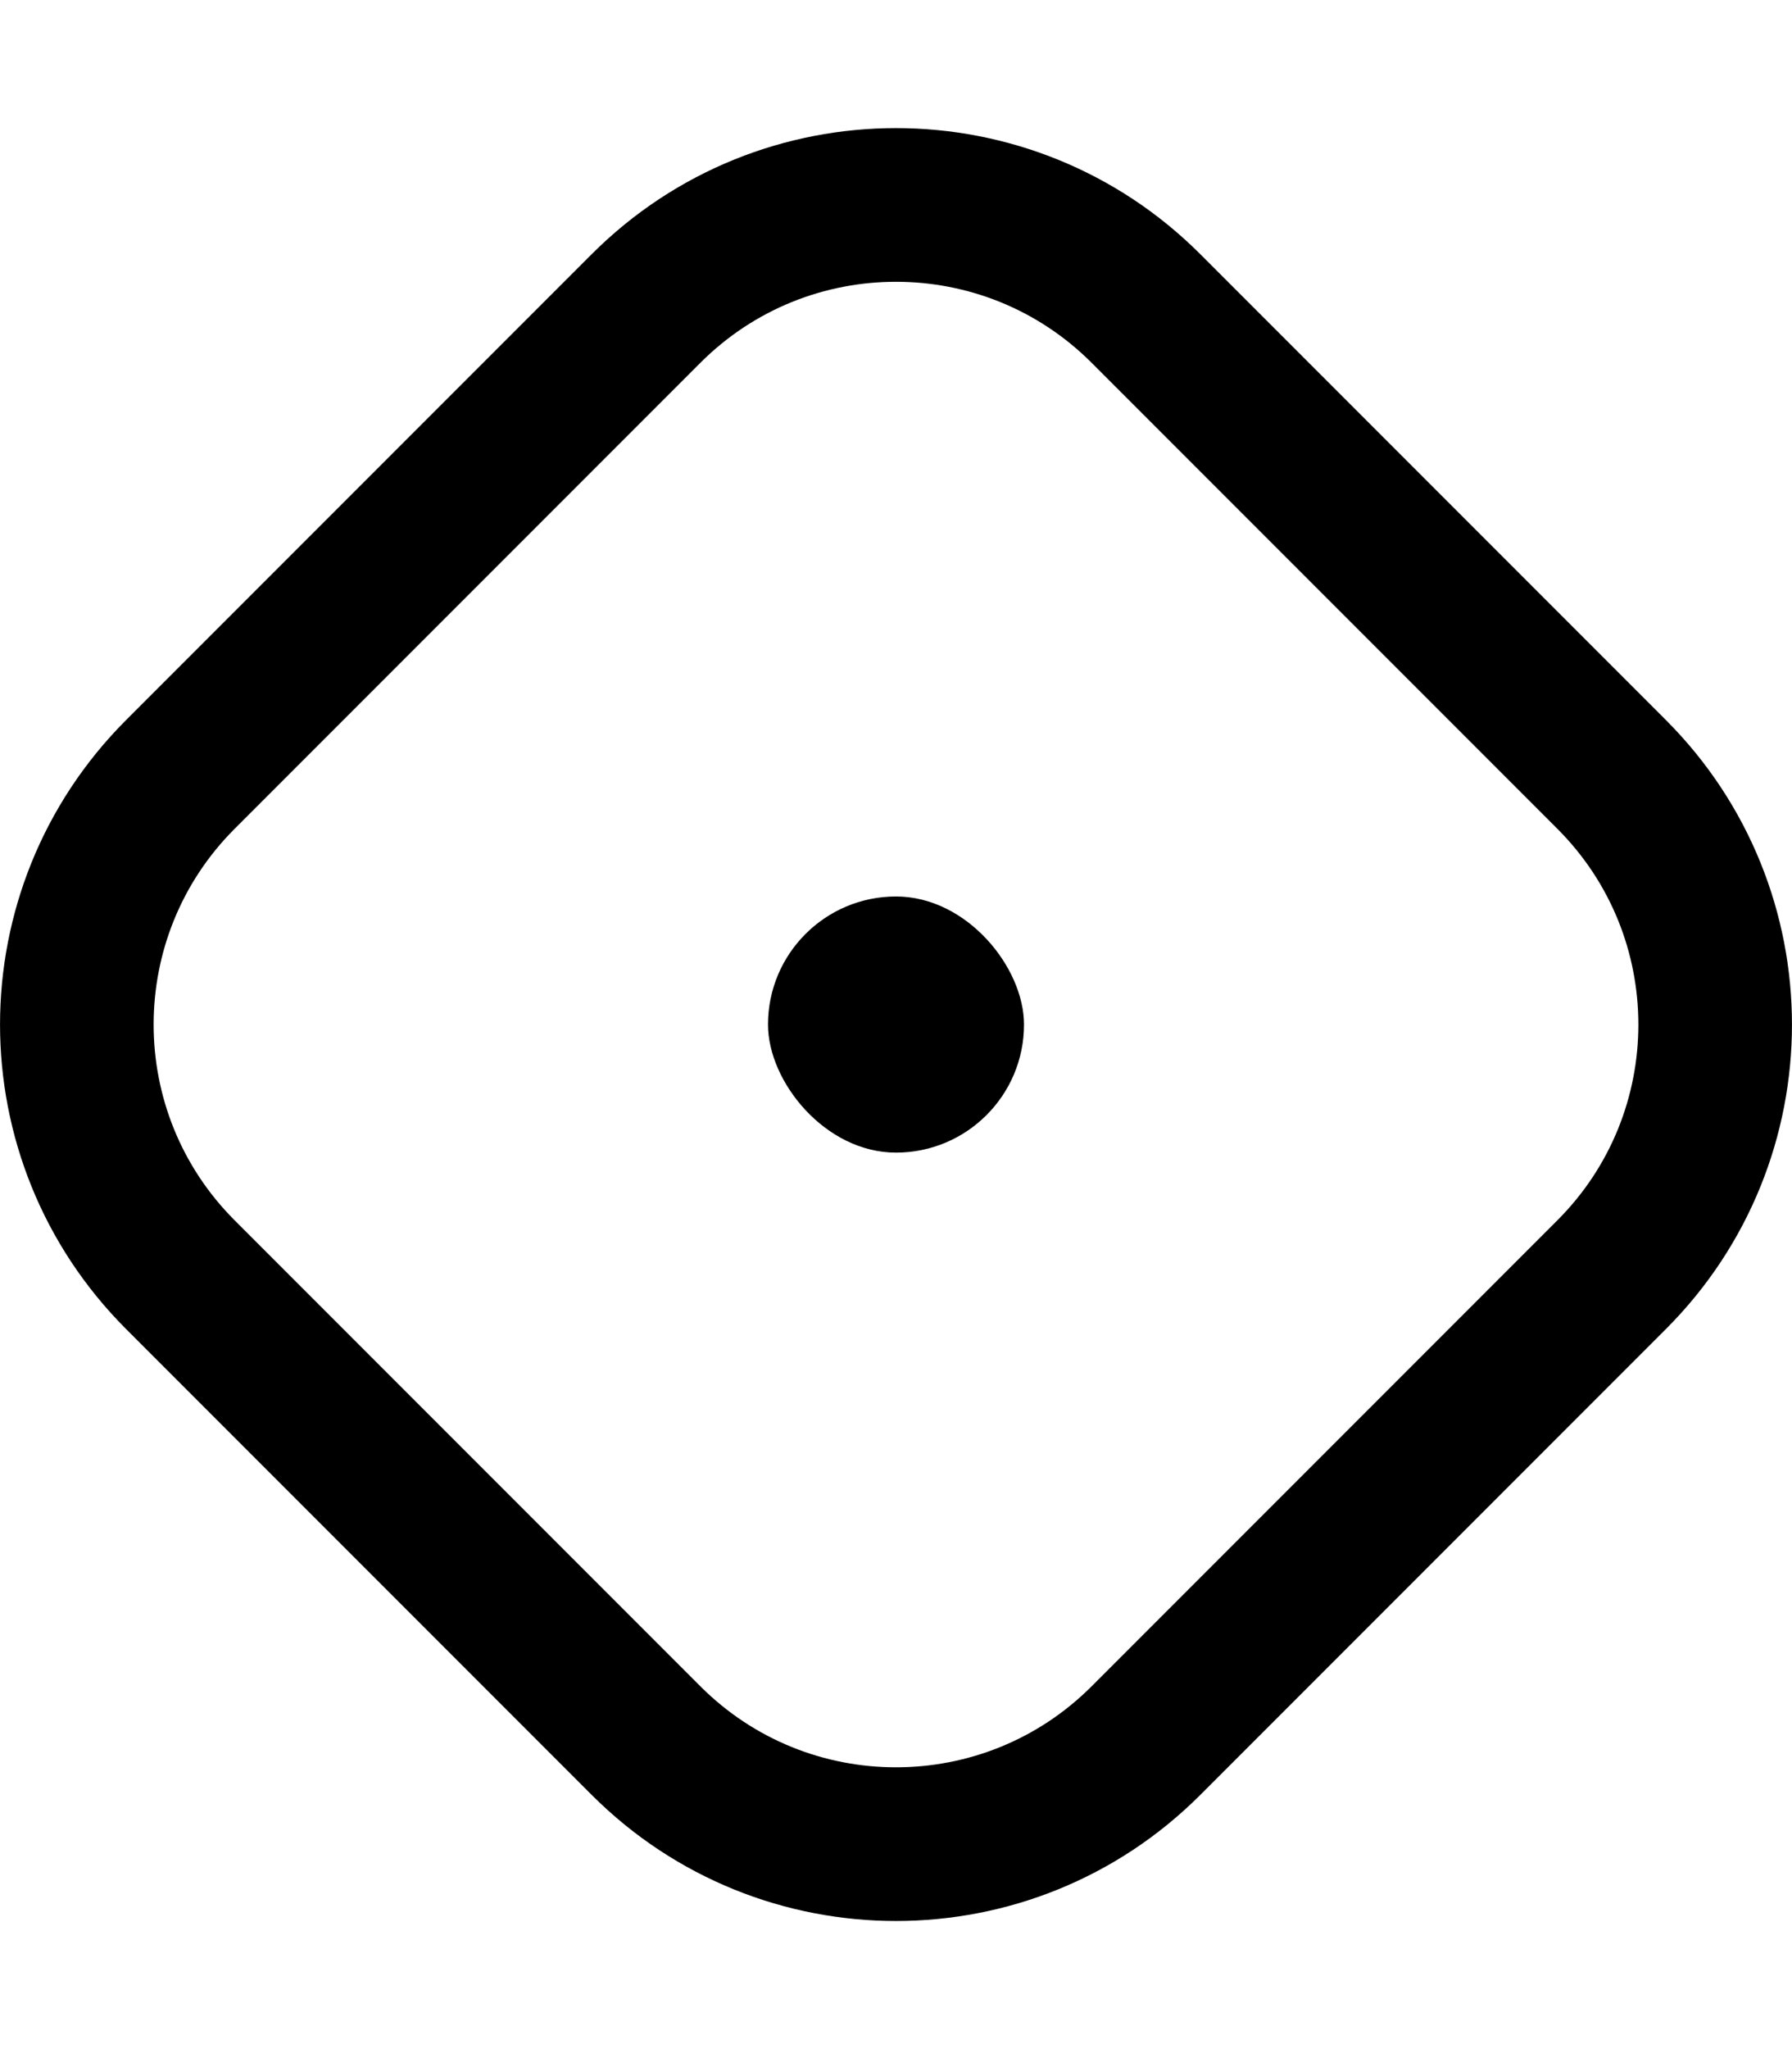 <svg height="1em" viewBox="0 0 14 14" fill="none" xmlns="http://www.w3.org/2000/svg">
<path d="M5.048 1.408C6.126 0.331 7.874 0.331 8.952 1.408L12.592 5.048C13.669 6.126 13.669 7.874 12.592 8.952L8.952 12.592C7.874 13.669 6.126 13.669 5.048 12.592L1.408 8.952C0.331 7.874 0.331 6.126 1.408 5.048L5.048 1.408Z" stroke="currentColor" stroke-width="1.2"/>
<rect x="6" y="6" width="2" height="2" rx="1" fill="currentColor"/>
</svg>
